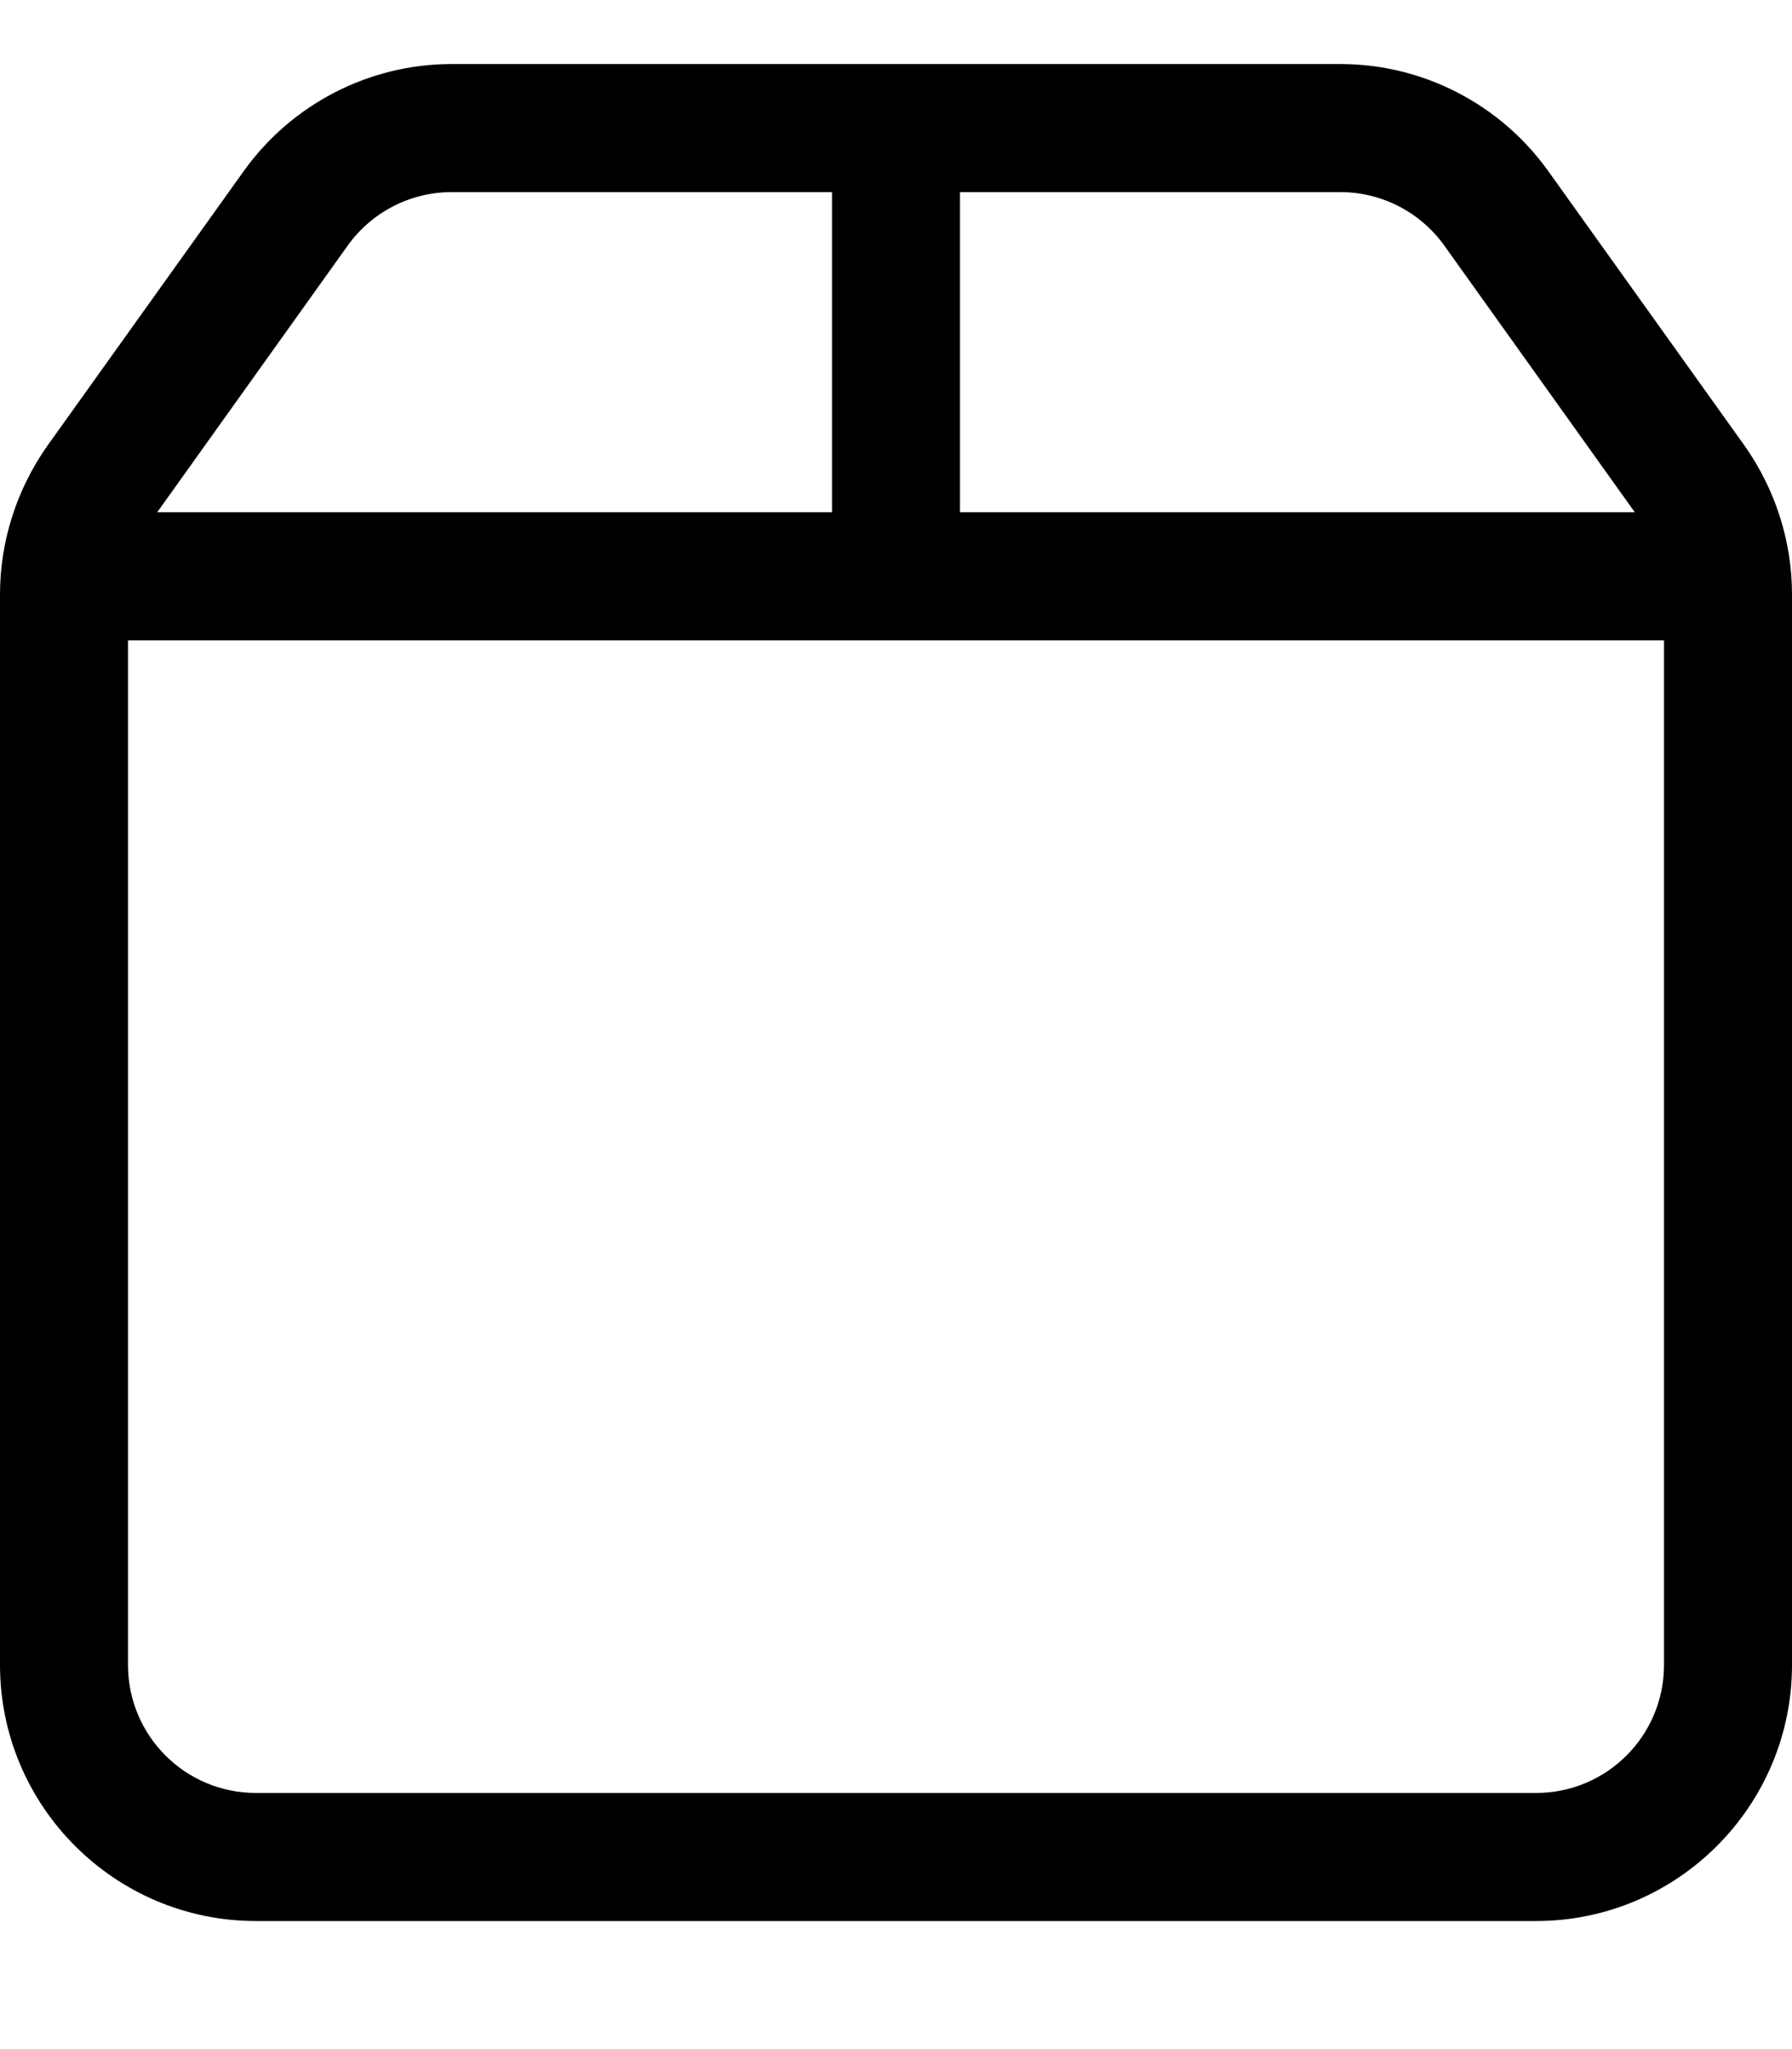 <svg xmlns="http://www.w3.org/2000/svg" viewBox="0 0 448 512"><!--! Font Awesome Pro 7.0.0 by @fontawesome - https://fontawesome.com License - https://fontawesome.com/license (Commercial License) Copyright 2025 Fonticons, Inc. --><path fill="currentColor" d="M416 416c0 17.7-14.3 32-32 32L64 448c-17.7 0-32-14.3-32-32l0-256 384 0 0 256zM39.3 128L86.9 61.4c6-8.4 15.7-13.4 26-13.4l95.1 0 0 80-168.7 0zM240 128l0-80 95.1 0c10.3 0 20 5 26 13.4L408.7 128 240 128zM11.9 111.3C4.2 122.2 0 135.2 0 148.5L0 416c0 35.3 28.7 64 64 64l320 0c35.3 0 64-28.7 64-64l0-267.5c0-13.3-4.2-26.3-11.9-37.2L387.1 42.8C375.1 26 355.7 16 335.1 16L112.9 16C92.3 16 72.9 26 60.9 42.8L11.9 111.3z"/></svg>